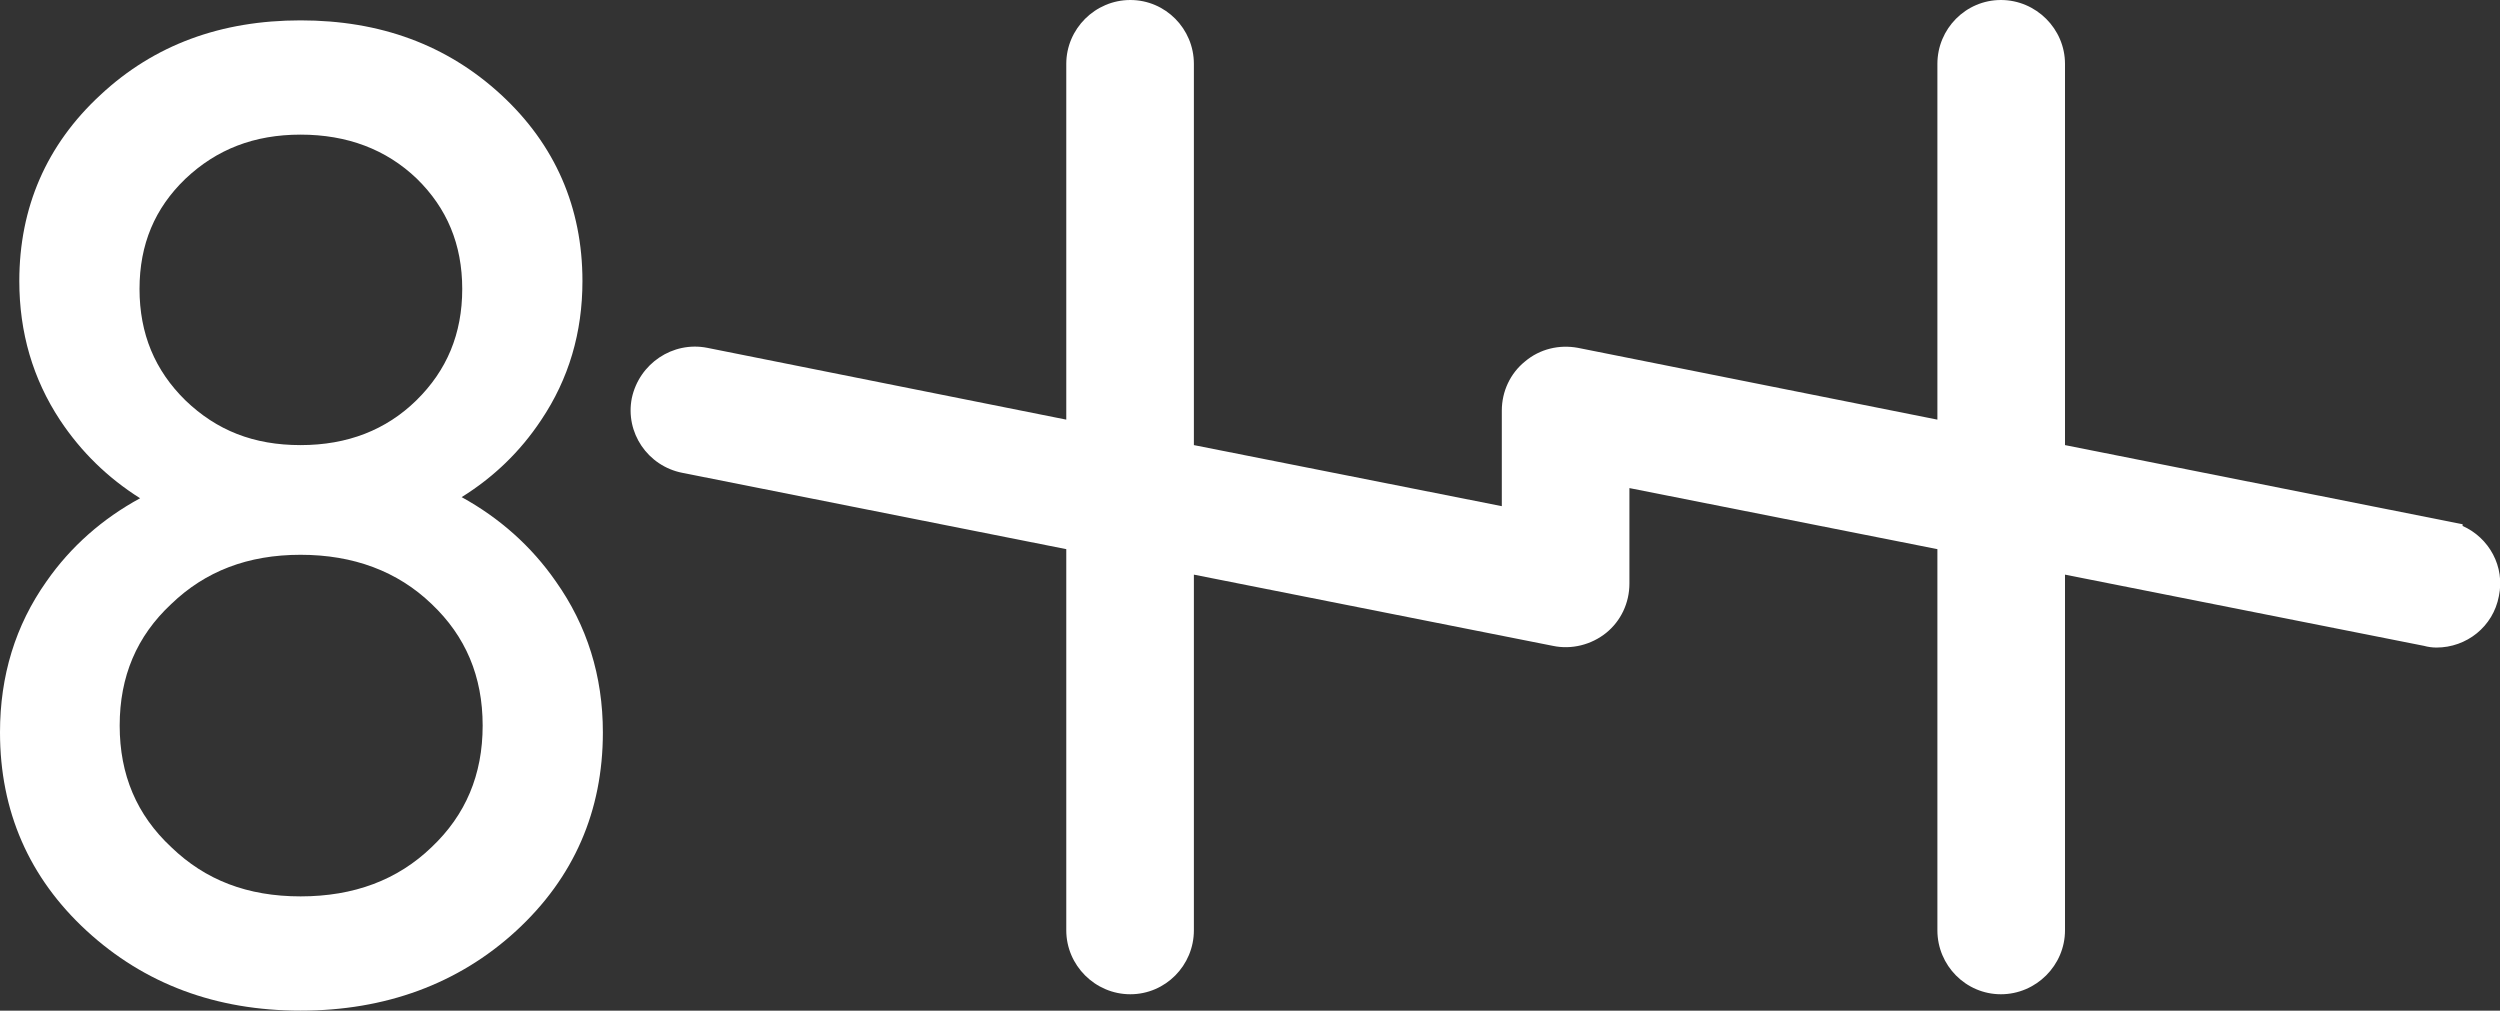 <svg width="47" height="19" viewBox="0 0 47 19" fill="none" xmlns="http://www.w3.org/2000/svg">
<rect x="0" y="0" width="47" height="19" fill="#333333" stroke="none"/>
<g clip-path="url(#clip0_2661_12400)">
<path fill-rule="evenodd" clip-rule="evenodd" d="M46.297 9.888V9.856L38.822 8.368V1.201C38.822 0.542 38.278 0 37.617 0C36.956 0 36.423 0.542 36.423 1.201V7.889L29.663 6.539C29.311 6.475 28.949 6.56 28.672 6.794C28.394 7.017 28.234 7.358 28.234 7.719V9.516L22.445 8.368V1.201C22.445 0.542 21.912 0 21.25 0C20.589 0 20.046 0.542 20.046 1.201V7.889L13.296 6.539C12.646 6.411 12.017 6.837 11.878 7.485C11.75 8.134 12.177 8.761 12.827 8.889L20.046 10.324V17.49C20.046 18.149 20.589 18.692 21.25 18.692C21.912 18.692 22.445 18.149 22.445 17.49V10.803L29.194 12.142C29.546 12.217 29.919 12.121 30.196 11.898C30.473 11.674 30.633 11.334 30.633 10.973V9.176L36.423 10.324V17.49C36.423 18.149 36.956 18.692 37.617 18.692C38.278 18.692 38.822 18.149 38.822 17.49V10.803L45.571 12.142C45.646 12.163 45.731 12.174 45.806 12.174C46.371 12.174 46.872 11.781 46.979 11.207C47.096 10.654 46.798 10.111 46.297 9.888Z" fill="white"/>
<path fill-rule="evenodd" clip-rule="evenodd" d="M10.449 10.93C9.991 10.271 9.394 9.739 8.679 9.346C9.276 8.974 9.777 8.495 10.172 7.9C10.694 7.124 10.95 6.252 10.95 5.284C10.95 3.902 10.438 2.722 9.426 1.786C8.402 0.84 7.144 0.383 5.651 0.383C4.158 0.383 2.9 0.84 1.887 1.786C0.874 2.722 0.363 3.902 0.363 5.284C0.363 6.252 0.618 7.124 1.13 7.9C1.525 8.495 2.026 8.984 2.634 9.367C1.93 9.75 1.333 10.271 0.874 10.93C0.288 11.759 0 12.706 0 13.769C0 15.247 0.544 16.501 1.631 17.501C2.719 18.5 4.062 19 5.651 19C7.24 19 8.615 18.5 9.703 17.501C10.79 16.501 11.334 15.247 11.334 13.769C11.334 12.706 11.036 11.759 10.449 10.93ZM2.623 5.433C2.623 4.593 2.911 3.913 3.487 3.36C4.073 2.807 4.777 2.531 5.651 2.531C6.525 2.531 7.261 2.807 7.837 3.36C8.402 3.913 8.69 4.593 8.69 5.433C8.69 6.273 8.402 6.964 7.826 7.528C7.261 8.081 6.536 8.368 5.651 8.368C4.766 8.368 4.073 8.091 3.487 7.528C2.911 6.964 2.623 6.273 2.623 5.433ZM8.114 15.927C7.474 16.544 6.653 16.852 5.651 16.852C4.649 16.852 3.86 16.544 3.22 15.927C2.57 15.321 2.25 14.566 2.25 13.641C2.25 12.716 2.57 11.961 3.22 11.355C3.86 10.739 4.659 10.43 5.651 10.43C6.643 10.43 7.474 10.739 8.114 11.355C8.754 11.961 9.074 12.716 9.074 13.641C9.074 14.566 8.754 15.321 8.114 15.927Z" fill="white"/>
</g>
<defs>
<clipPath id="clip0_2661_12400">
<rect width="47" height="19" fill="white"/>
</clipPath>
</defs>
</svg>
